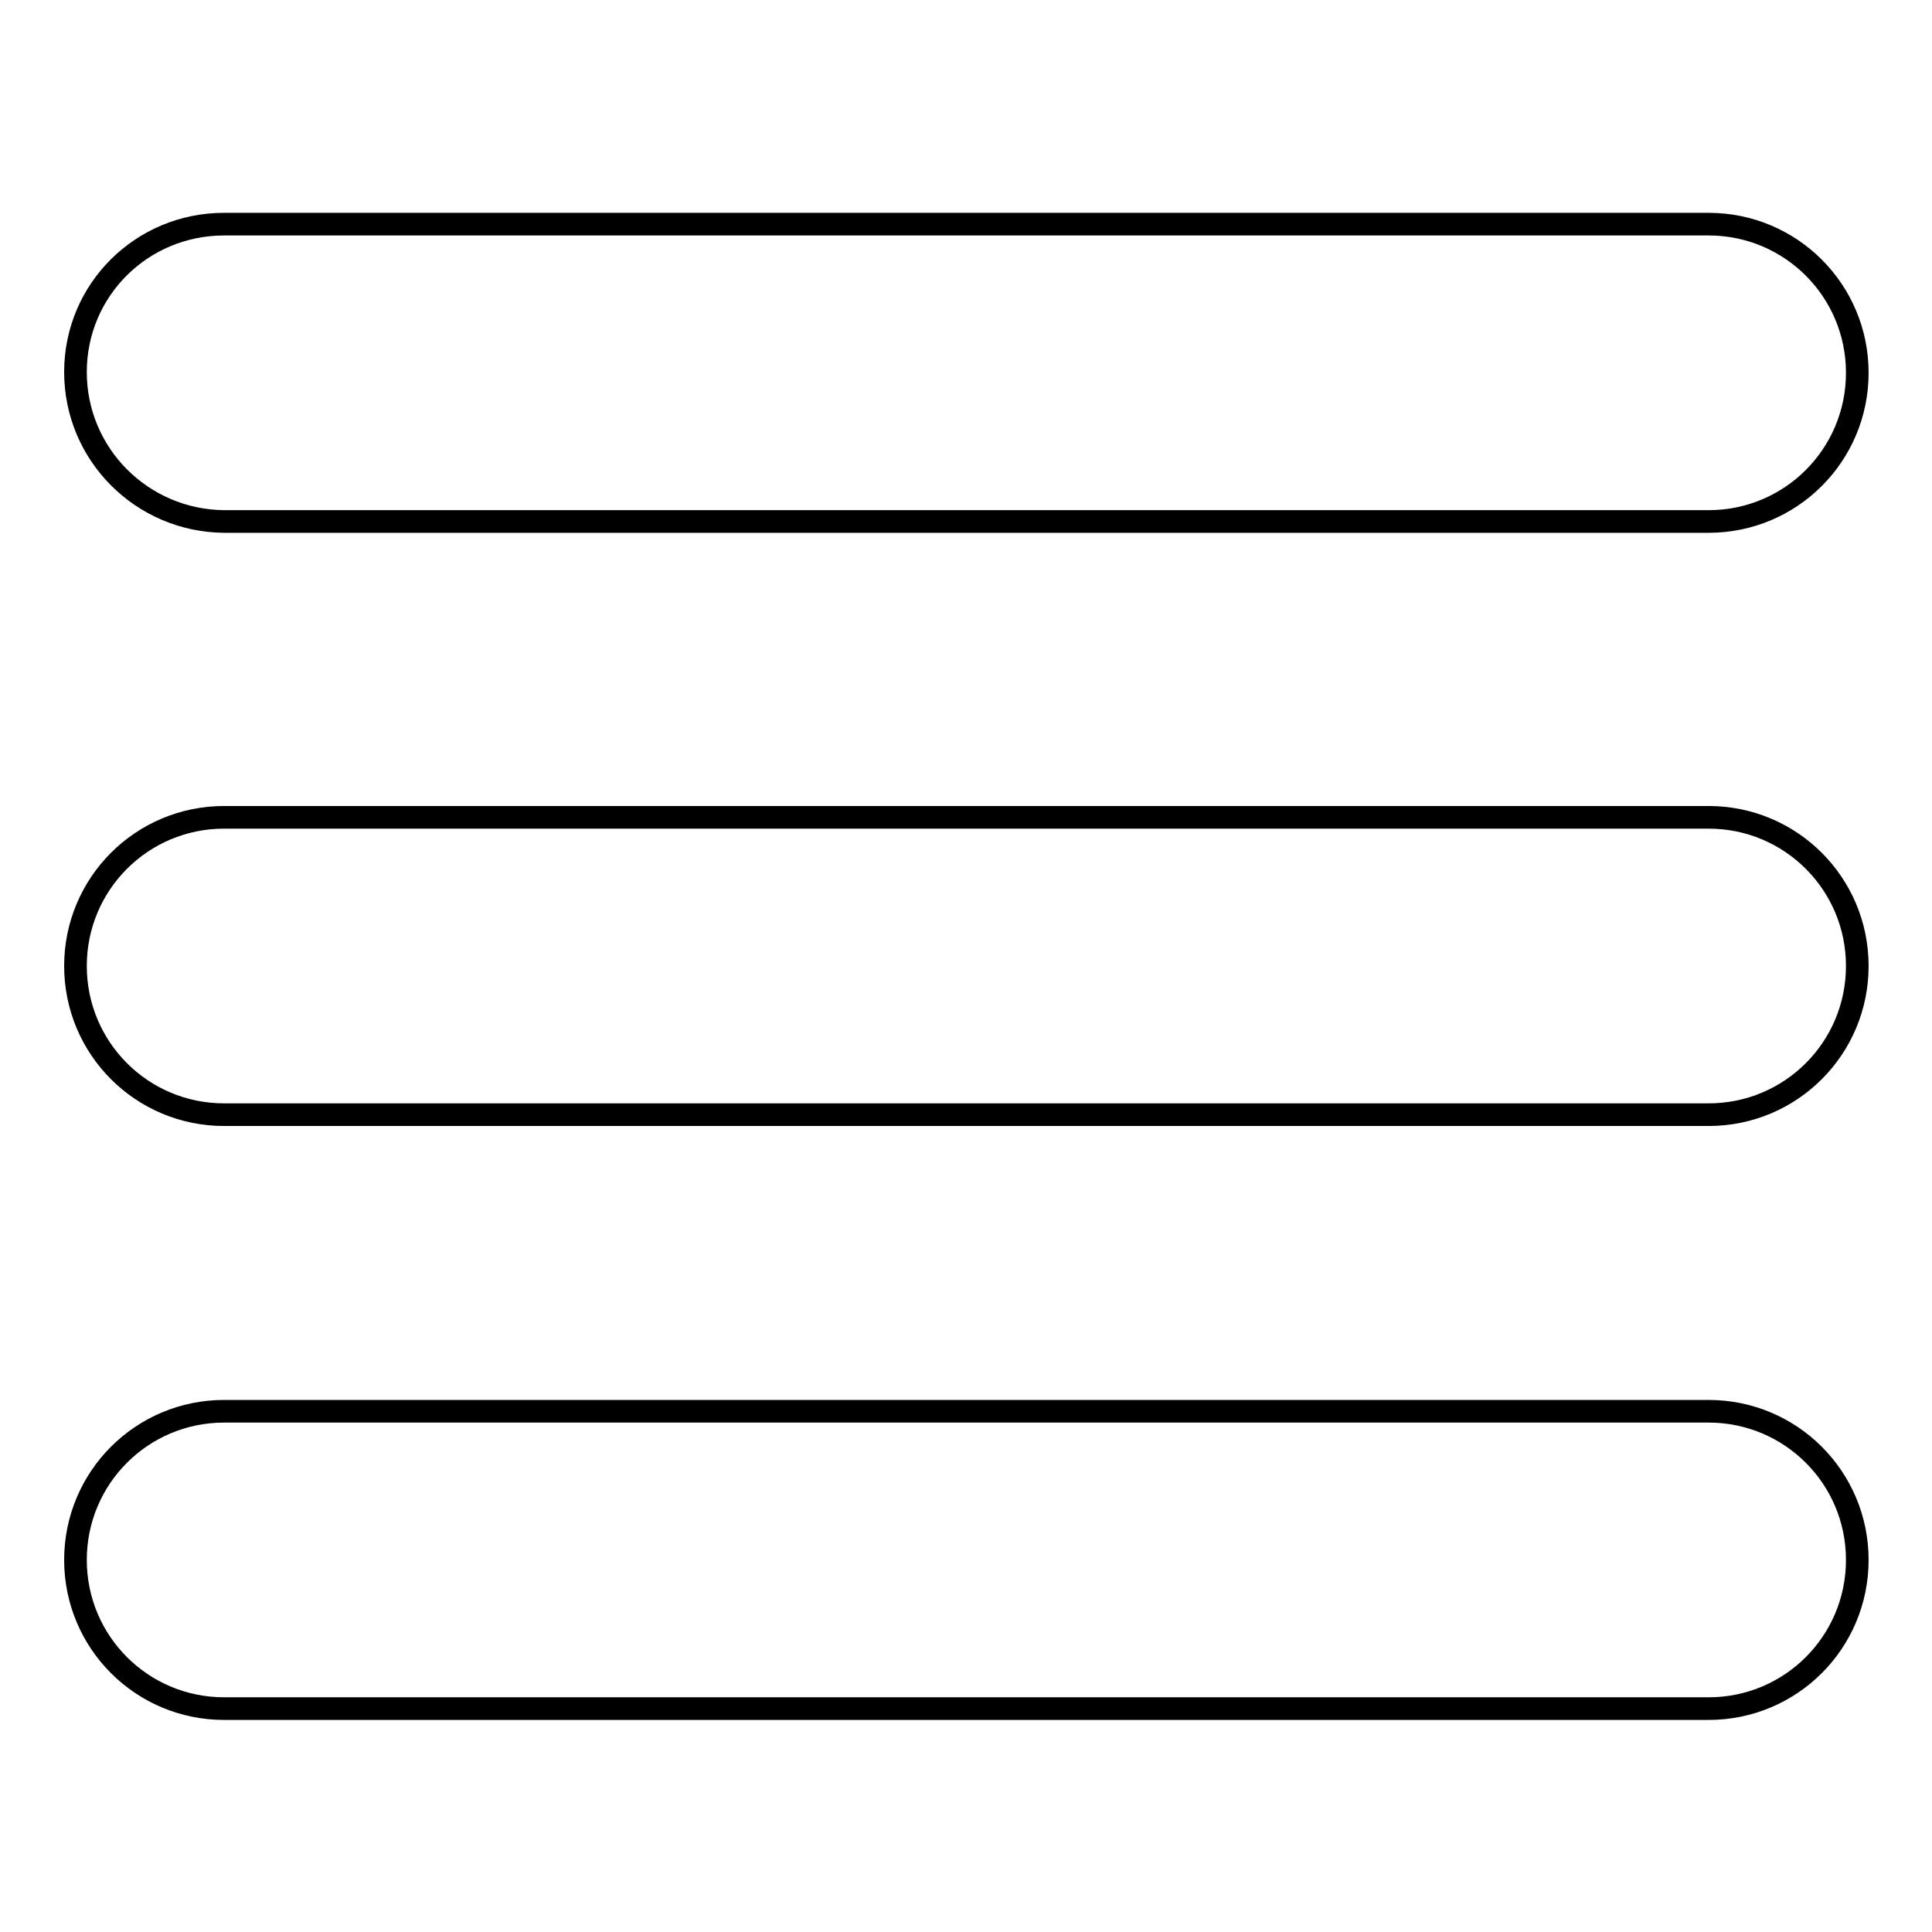 <?xml version="1.0" encoding="utf-8"?>
<!-- Svg Vector Icons : http://www.onlinewebfonts.com/icon -->
<!DOCTYPE svg PUBLIC "-//W3C//DTD SVG 1.1//EN" "http://www.w3.org/Graphics/SVG/1.1/DTD/svg11.dtd">
<svg version="1.1" xmlns="http://www.w3.org/2000/svg" xmlns:xlink="http://www.w3.org/1999/xlink" x="0px" y="0px" viewBox="0 0 256 256" enable-background="new 0 0 256 256" xml:space="preserve">
<g> <path stroke-width="3" fill-opacity="0" stroke="#000000"  d="M29.7,29.7h196.7c10.9,0,19.7,8.8,19.7,19.7c0,10.9-8.8,19.7-19.7,19.7H29.7C18.8,69,10,60.2,10,49.3 S18.8,29.7,29.7,29.7z M29.7,108.3h196.7c10.9,0,19.7,8.8,19.7,19.7s-8.8,19.7-19.7,19.7l0,0H29.7c-10.9,0-19.7-8.8-19.7-19.7 S18.8,108.3,29.7,108.3z M29.7,187h196.7c10.9,0,19.7,8.8,19.7,19.7c0,10.9-8.8,19.7-19.7,19.7l0,0H29.7 c-10.9,0-19.7-8.8-19.7-19.7C10,195.8,18.8,187,29.7,187z"/></g>
</svg>